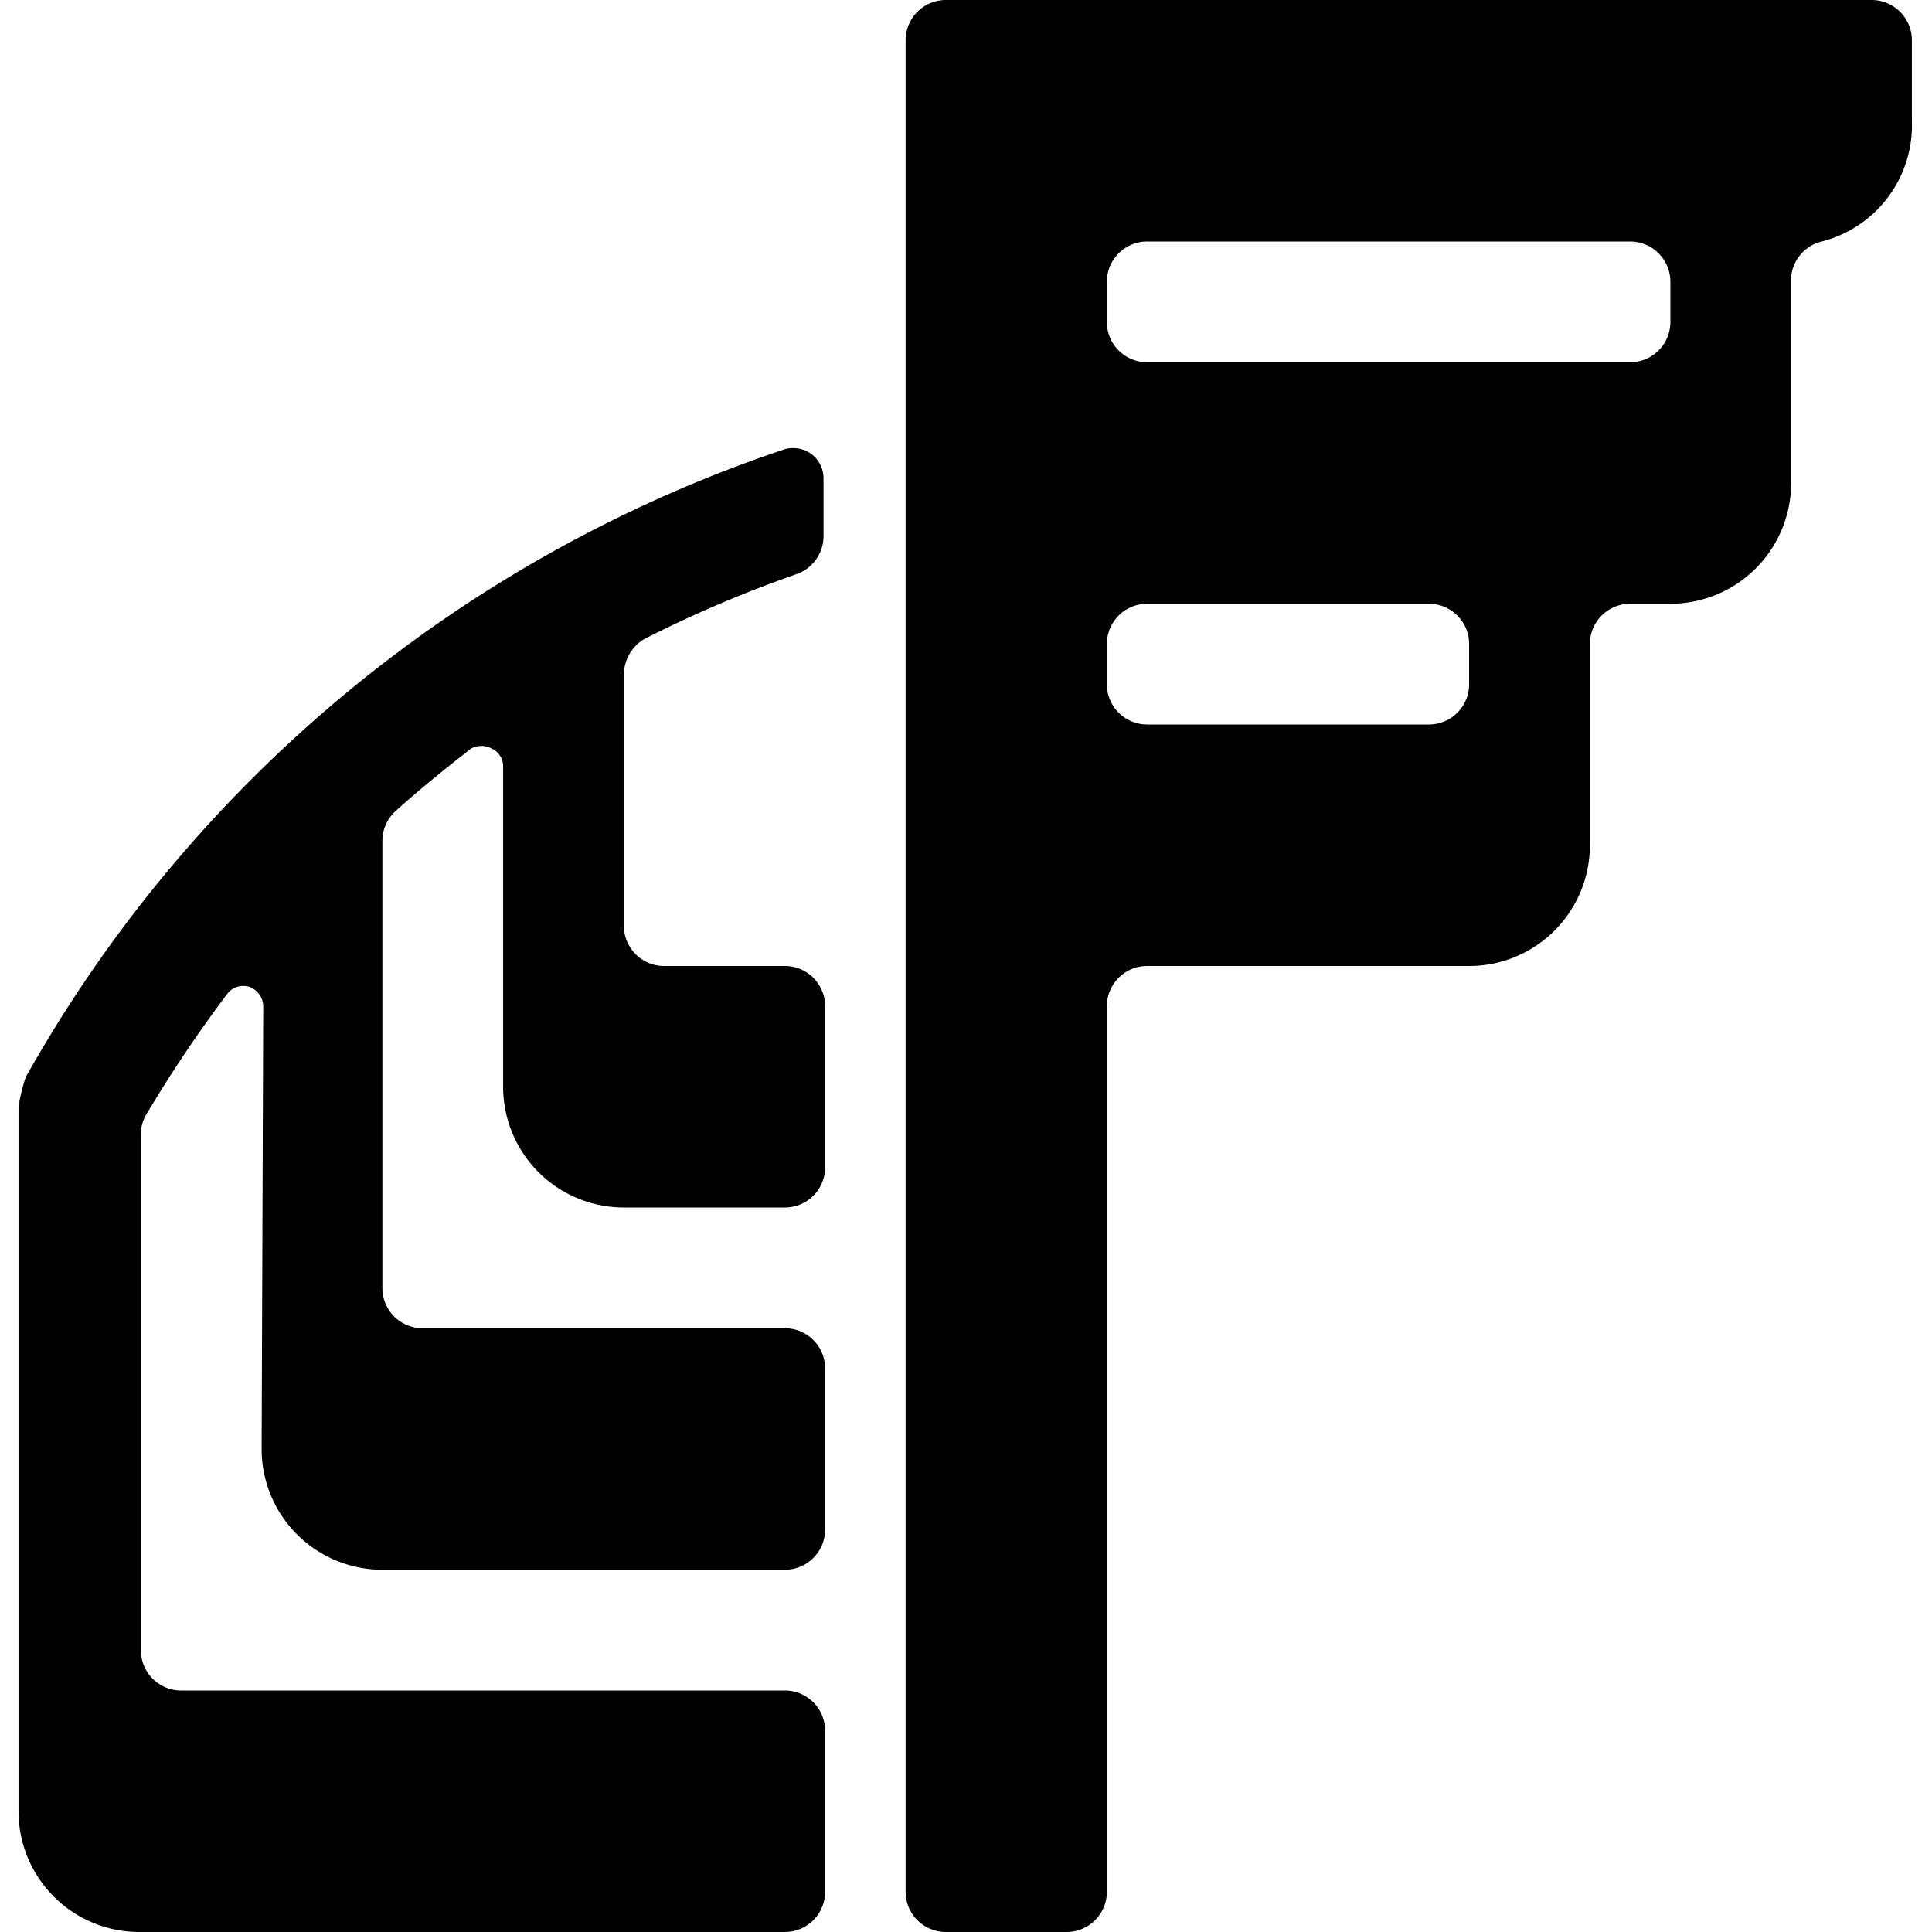 <svg xmlns="http://www.w3.org/2000/svg" viewBox="0 0 24 24"><g><path d="M23.75 0.5a0.5 0.5 0 0 0 -0.5 -0.5h-11.5a0.5 0.5 0 0 0 -0.5 0.5v23a0.5 0.5 0 0 0 0.5 0.5h1.5a0.5 0.5 0 0 0 0.5 -0.5v-11a0.5 0.5 0 0 1 0.5 -0.5h4a1.5 1.5 0 0 0 1.5 -1.5V8a0.5 0.5 0 0 1 0.5 -0.5h0.5a1.5 1.5 0 0 0 1.5 -1.5V3.44a0.5 0.5 0 0 1 0.38 -0.44 1.49 1.49 0 0 0 1.12 -1.5Zm-5.5 8a0.5 0.5 0 0 1 -0.5 0.5h-3.5a0.5 0.5 0 0 1 -0.5 -0.5V8a0.5 0.5 0 0 1 0.5 -0.5h3.5a0.5 0.5 0 0 1 0.5 0.5Zm2.5 -4.5a0.5 0.5 0 0 1 -0.5 0.5h-6a0.5 0.5 0 0 1 -0.5 -0.5v-0.5a0.5 0.5 0 0 1 0.5 -0.5h6a0.5 0.5 0 0 1 0.5 0.5Z" fill="#000000" stroke-width="1"></path><path d="M3.25 18a1.5 1.5 0 0 0 1.5 1.5h5a0.5 0.5 0 0 0 0.5 -0.5v-2a0.5 0.5 0 0 0 -0.5 -0.5h-4.5a0.5 0.5 0 0 1 -0.5 -0.5v-5.55a0.5 0.5 0 0 1 0.17 -0.38c0.3 -0.27 0.61 -0.52 0.93 -0.77a0.27 0.27 0 0 1 0.26 0 0.24 0.24 0 0 1 0.14 0.22v4A1.5 1.5 0 0 0 7.75 15h2a0.5 0.5 0 0 0 0.5 -0.5v-2a0.5 0.5 0 0 0 -0.5 -0.5h-1.5a0.5 0.5 0 0 1 -0.5 -0.5V8.39A0.52 0.52 0 0 1 8 7.94a15.27 15.27 0 0 1 1.9 -0.81 0.5 0.5 0 0 0 0.33 -0.47v-0.72a0.38 0.38 0 0 0 -0.15 -0.3 0.39 0.39 0 0 0 -0.33 -0.06 17 17 0 0 0 -9.43 7.8 2.22 2.22 0 0 0 -0.09 0.37v8.75A1.5 1.5 0 0 0 1.75 24h8a0.5 0.5 0 0 0 0.5 -0.5v-2a0.5 0.5 0 0 0 -0.5 -0.5h-7.5a0.5 0.5 0 0 1 -0.5 -0.5v-6.41a0.47 0.47 0 0 1 0.07 -0.25 16.64 16.64 0 0 1 1 -1.49 0.25 0.25 0 0 1 0.28 -0.09 0.26 0.26 0 0 1 0.17 0.24Z" fill="#000000" stroke-width="1"></path></g></svg>